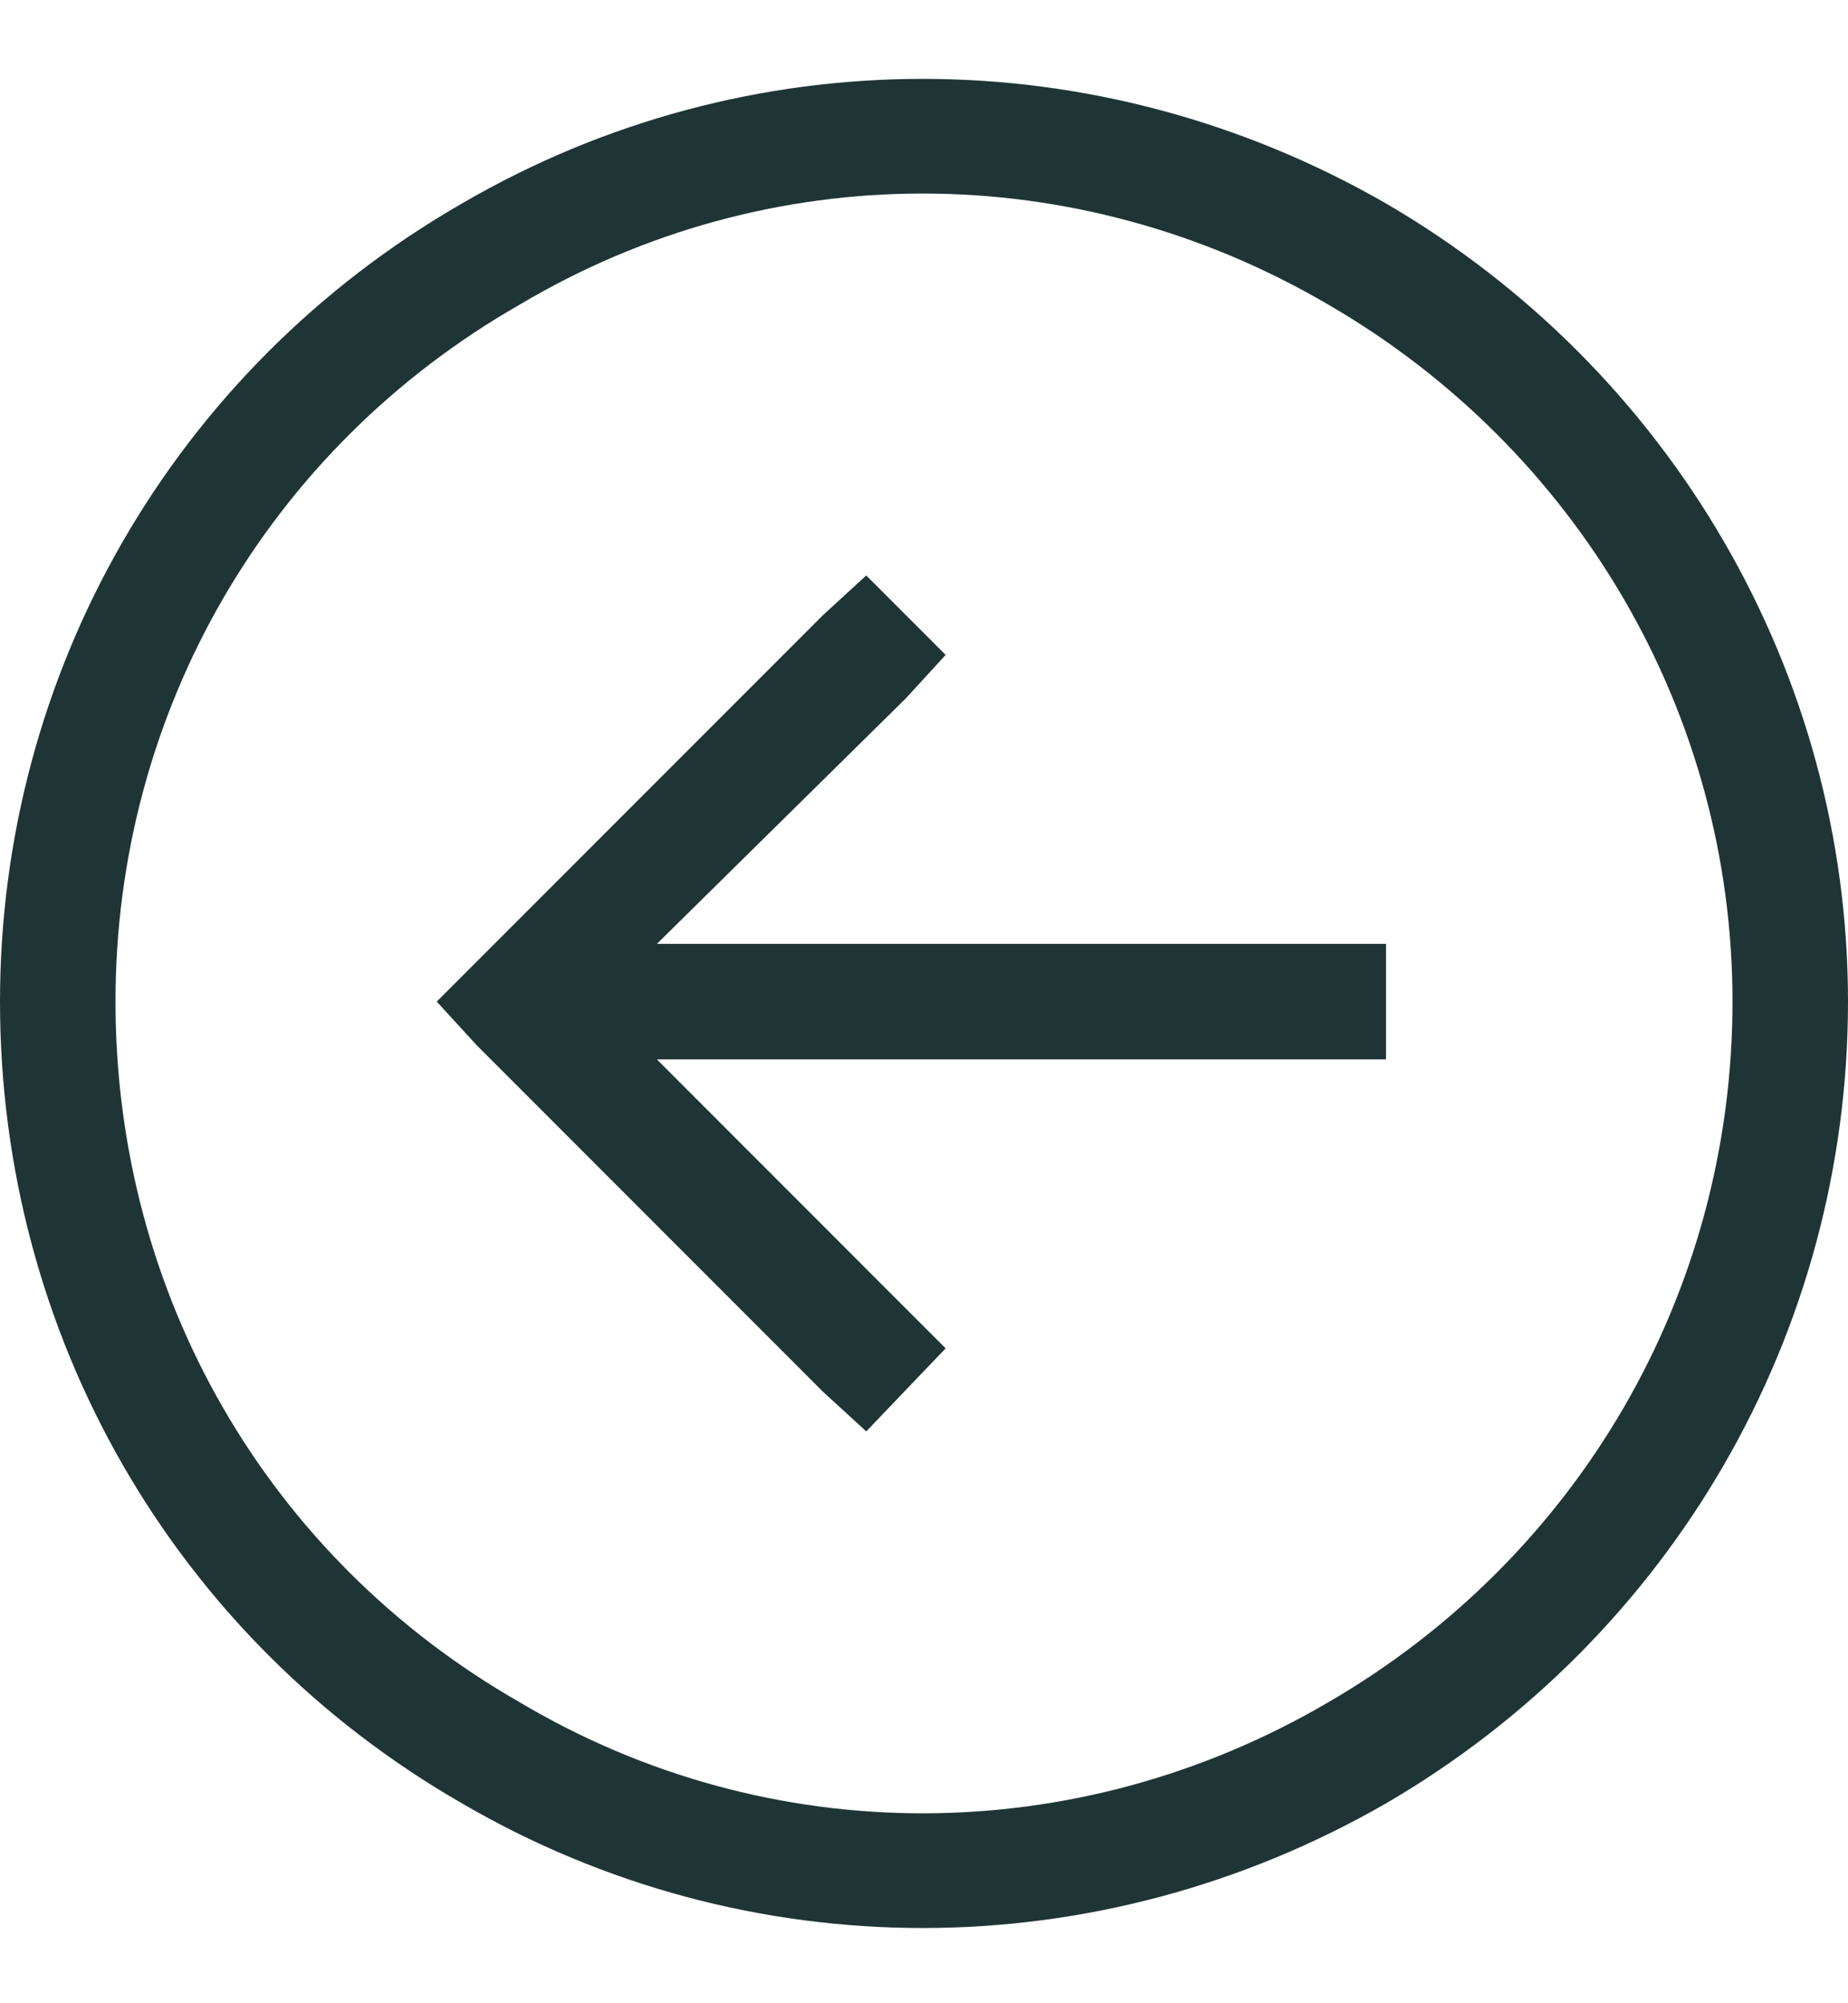<svg width="36" height="39" viewBox="0 0 36 39" fill="none" xmlns="http://www.w3.org/2000/svg">
<path d="M2.25 19.5C2.25 25.195 5.203 30.328 10.125 33.141C14.977 36.023 20.953 36.023 25.875 33.141C30.727 30.328 33.75 25.195 33.75 19.5C33.75 13.875 30.727 8.742 25.875 5.93C20.953 3.047 14.977 3.047 10.125 5.93C5.203 8.742 2.25 13.875 2.25 19.5ZM36 19.5C36 25.969 32.555 31.875 27 35.109C21.375 38.344 14.555 38.344 9 35.109C3.375 31.875 0 25.969 0 19.5C0 13.102 3.375 7.195 9 3.961C14.555 0.727 21.375 0.727 27 3.961C32.555 7.195 36 13.102 36 19.5ZM9.281 18.727L16.031 11.977L16.875 11.203L18.422 12.75L17.648 13.594L12.797 18.375H25.875H27V20.625H25.875H12.797L17.648 25.477L18.422 26.25L16.875 27.867L16.031 27.094L9.281 20.344L8.508 19.5L9.281 18.727Z" fill="#1F3535"/>
</svg>
